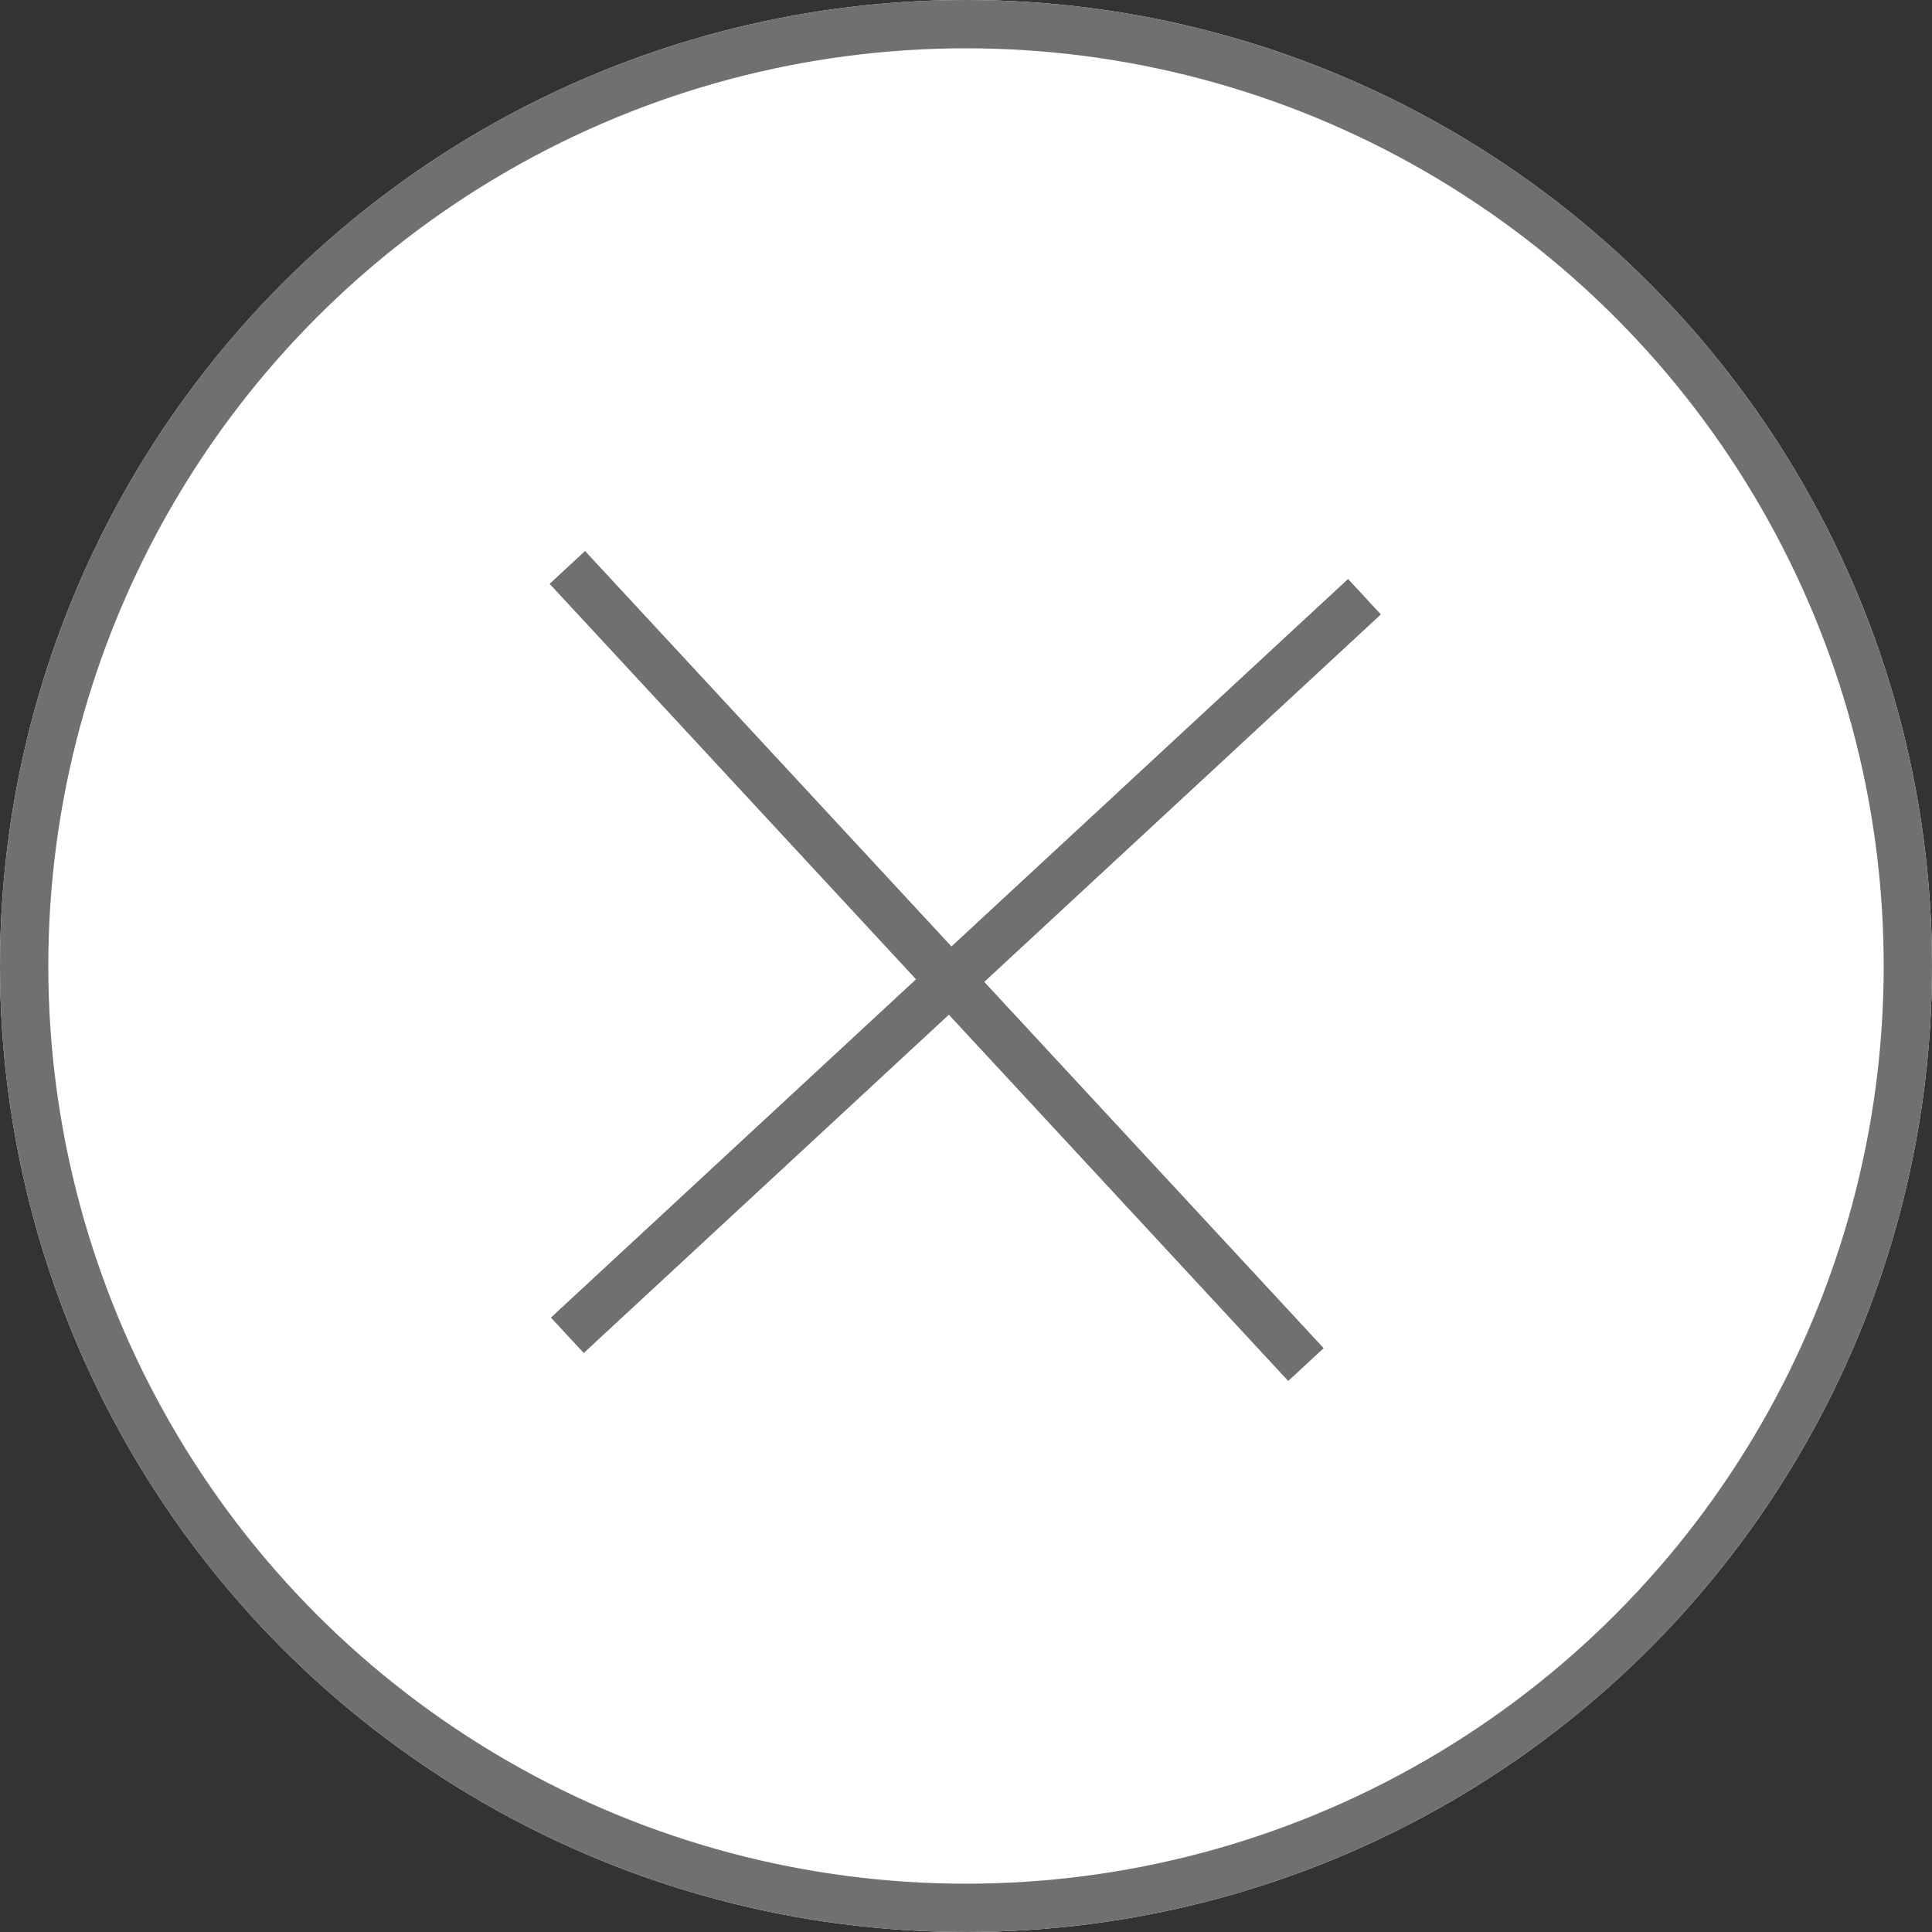 <svg xmlns="http://www.w3.org/2000/svg" width="20" height="20" viewBox="0 0 20 20">
    <rect x="0" y="0" width="20" height="20" fill="#333333" stroke="none"/>
    <g id="グループ_21536" data-name="グループ 21536" transform="translate(-1346.478 -528.478)">
        <g id="楕円形_141" data-name="楕円形 141" transform="translate(1346.478 528.478)" fill="#fff" stroke="#707070" stroke-width="0.5">
            <circle cx="10" cy="10" r="10" stroke="none"/>
            <circle cx="10" cy="10" r="9.75" fill="none"/>
        </g>
        <g id="グループ_21535" data-name="グループ 21535" transform="translate(1352.351 534.352)">
            <path id="パス_26332" data-name="パス 26332" d="M-13105.595,2311.938l7.646,8.252" transform="translate(13105.595 -2311.938)" fill="none" stroke="#707070" stroke-width="0.5"/>
            <path id="パス_26333" data-name="パス 26333" d="M0,0,7.646,8.252" transform="translate(8.252 0.303) rotate(90)" fill="none" stroke="#707070" stroke-width="0.5"/>
        </g>
    </g>
</svg>
